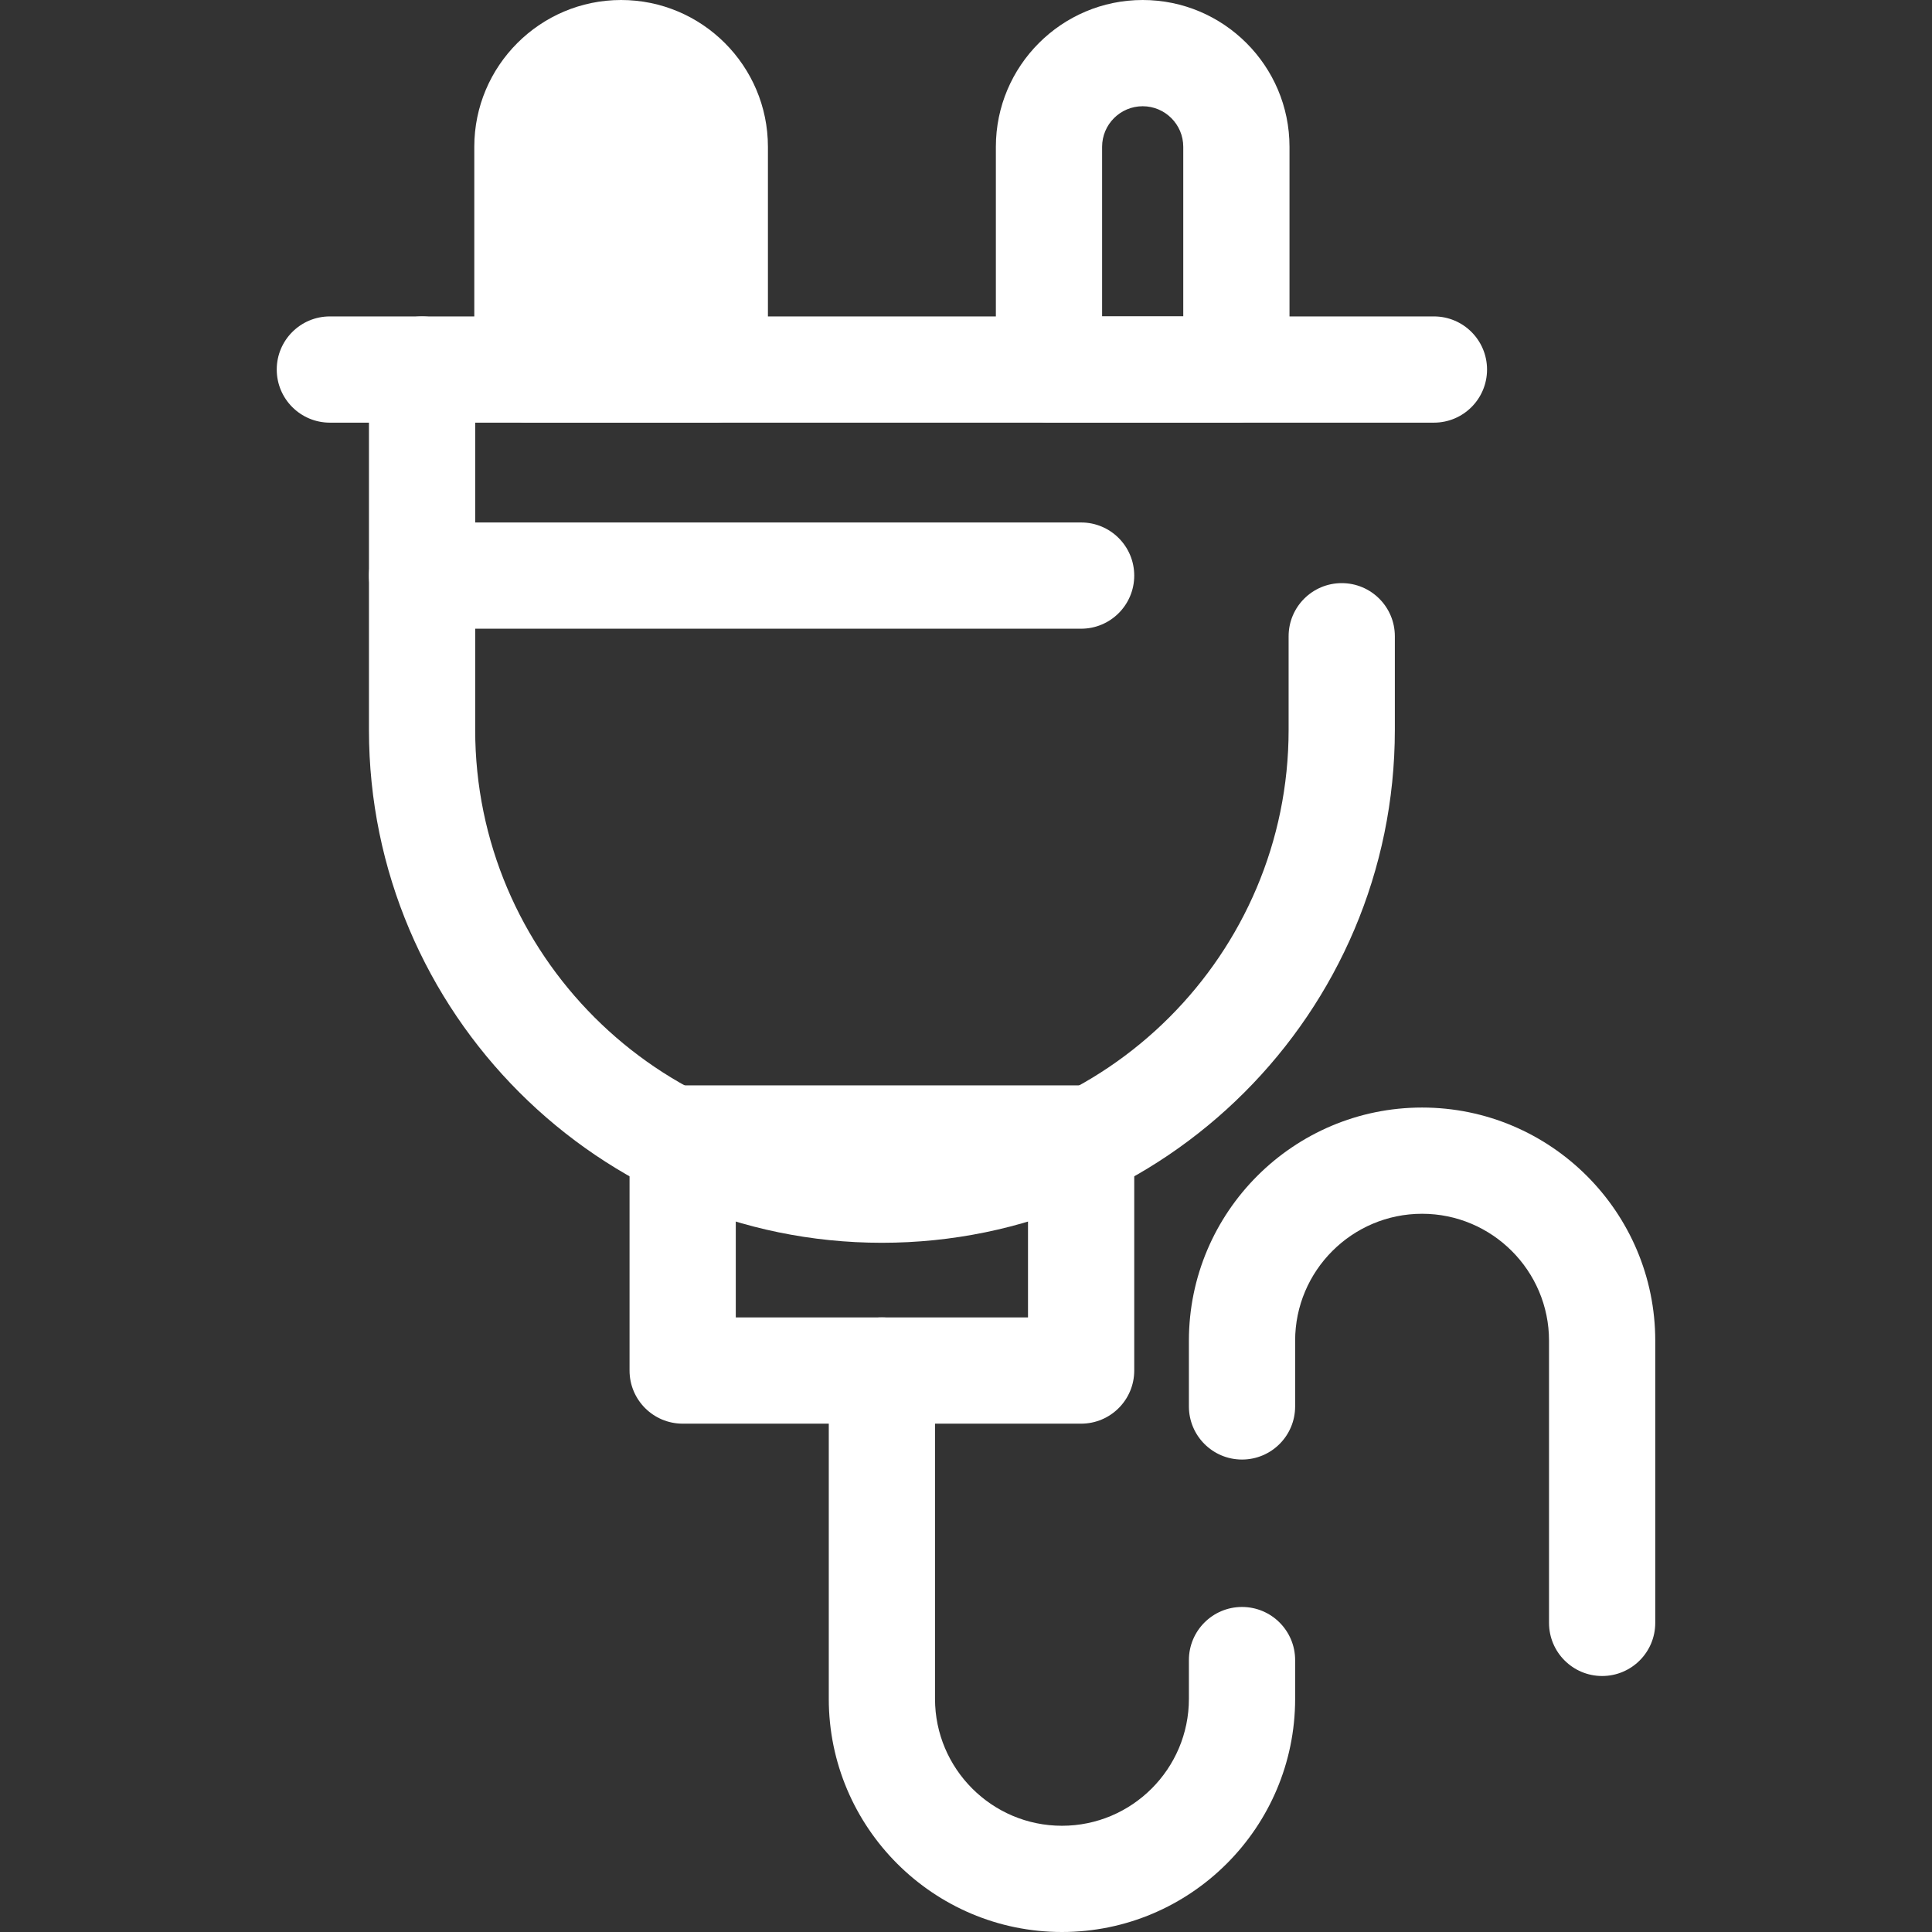 <?xml version="1.0" encoding="UTF-8"?>
<!-- Generated by Pixelmator Pro 3.6.8 -->
<svg width="512" height="512" viewBox="0 0 512 512" xmlns="http://www.w3.org/2000/svg">
    <rect x="0" y="0" width="512" height="512" fill="#333333" stroke="none"/>
    <path id="Path" fill="#ffffff" stroke="none" d="M 233.712 329.351 C 158.757 329.351 97.776 268.37 97.776 193.415 L 97.776 97.932 C 97.776 90.158 104.079 83.855 111.853 83.855 C 119.627 83.855 125.93 90.157 125.93 97.932 L 125.93 193.416 C 125.93 252.849 174.281 301.199 233.713 301.199 C 293.145 301.199 341.496 252.848 341.496 193.416 L 341.496 168.612 C 341.496 160.838 347.799 154.535 355.573 154.535 C 363.346 154.535 369.65 160.837 369.65 168.612 L 369.65 193.416 C 369.648 268.37 308.667 329.351 233.712 329.351 Z"/>
    <path id="path1" fill="#ffffff" stroke="none" d="M 380.007 112.008 L 87.416 112.008 C 79.643 112.008 73.339 105.706 73.339 97.931 C 73.339 90.156 79.642 83.854 87.416 83.854 L 380.005 83.854 C 387.778 83.854 394.082 90.156 394.082 97.931 C 394.082 105.706 387.78 112.008 380.007 112.008 Z"/>
    <path id="path2" fill="#ffffff" stroke="none" d="M 189.431 97.932 L 139.769 97.932 L 139.769 38.908 C 139.769 25.195 150.887 14.077 164.6 14.077 L 164.6 14.077 C 178.313 14.077 189.431 25.195 189.431 38.908 L 189.431 97.932 Z"/>
    <path id="path3" fill="#ffffff" stroke="none" d="M 189.431 112.008 L 139.769 112.008 C 131.996 112.008 125.692 105.706 125.692 97.931 L 125.692 38.908 C 125.693 17.453 143.146 0 164.6 0 C 186.053 0 203.508 17.453 203.508 38.908 L 203.508 97.932 C 203.508 105.706 197.204 112.008 189.431 112.008 Z M 153.846 83.855 L 175.355 83.855 L 175.355 38.908 C 175.355 32.978 170.531 28.154 164.601 28.154 C 158.671 28.154 153.845 32.978 153.845 38.908 L 153.845 83.856 L 153.846 83.856 Z"/>
    <path id="path4" fill="#ffffff" stroke="none" d="M 327.653 112.008 L 277.992 112.008 C 270.219 112.008 263.915 105.706 263.915 97.931 L 263.915 38.908 C 263.916 17.453 281.369 0 302.823 0 C 324.277 0 341.731 17.453 341.731 38.908 L 341.731 97.932 C 341.73 105.706 335.428 112.008 327.653 112.008 Z M 292.069 83.855 L 313.577 83.855 L 313.577 38.908 C 313.577 32.978 308.753 28.154 302.823 28.154 C 296.893 28.154 292.069 32.978 292.069 38.908 L 292.069 83.856 L 292.069 83.856 Z"/>
    <path id="path5" fill="#ffffff" stroke="none" d="M 286.509 377.285 L 180.914 377.285 C 173.141 377.285 166.837 370.983 166.837 363.208 L 166.837 301.706 C 166.837 293.932 173.14 287.629 180.914 287.629 L 286.509 287.629 C 294.282 287.629 300.586 293.931 300.586 301.706 L 300.586 363.208 C 300.585 370.983 294.282 377.285 286.509 377.285 Z M 194.99 349.132 L 272.432 349.132 L 272.432 315.783 L 194.99 315.783 L 194.99 349.132 Z"/>
    <path id="path6" fill="#ffffff" stroke="none" d="M 281.43 512 C 247.356 512 219.635 484.279 219.635 450.205 L 219.635 363.21 C 219.635 355.436 225.938 349.133 233.712 349.133 C 241.485 349.133 247.789 355.435 247.789 363.21 L 247.789 450.206 C 247.789 468.756 262.88 483.847 281.429 483.847 C 299.978 483.847 315.071 468.756 315.071 450.206 L 315.071 439.939 C 315.071 432.164 321.374 425.862 329.148 425.862 C 336.921 425.862 343.225 432.164 343.225 439.939 L 343.225 450.206 C 343.225 484.278 315.504 512 281.43 512 Z"/>
    <path id="path7" fill="#ffffff" stroke="none" d="M 424.584 444.158 C 416.811 444.158 410.507 437.856 410.507 430.081 L 410.507 355.305 C 410.507 336.755 395.414 321.663 376.866 321.663 C 358.318 321.663 343.224 336.754 343.224 355.305 L 343.224 372.718 C 343.224 380.492 336.921 386.795 329.147 386.795 C 321.374 386.795 315.07 380.493 315.07 372.718 L 315.07 355.305 C 315.07 321.231 342.791 293.51 376.865 293.51 C 410.939 293.51 438.66 321.231 438.66 355.305 L 438.66 430.081 C 438.661 437.856 432.359 444.158 424.584 444.158 Z"/>
    <path id="path8" fill="#ffffff" stroke="none" d="M 286.509 166.614 L 111.851 166.614 C 104.078 166.614 97.774 160.312 97.774 152.537 C 97.774 144.763 104.077 138.46 111.851 138.46 L 286.507 138.46 C 294.28 138.46 300.584 144.762 300.584 152.537 C 300.584 160.312 294.282 166.614 286.509 166.614 Z"/>
</svg>
